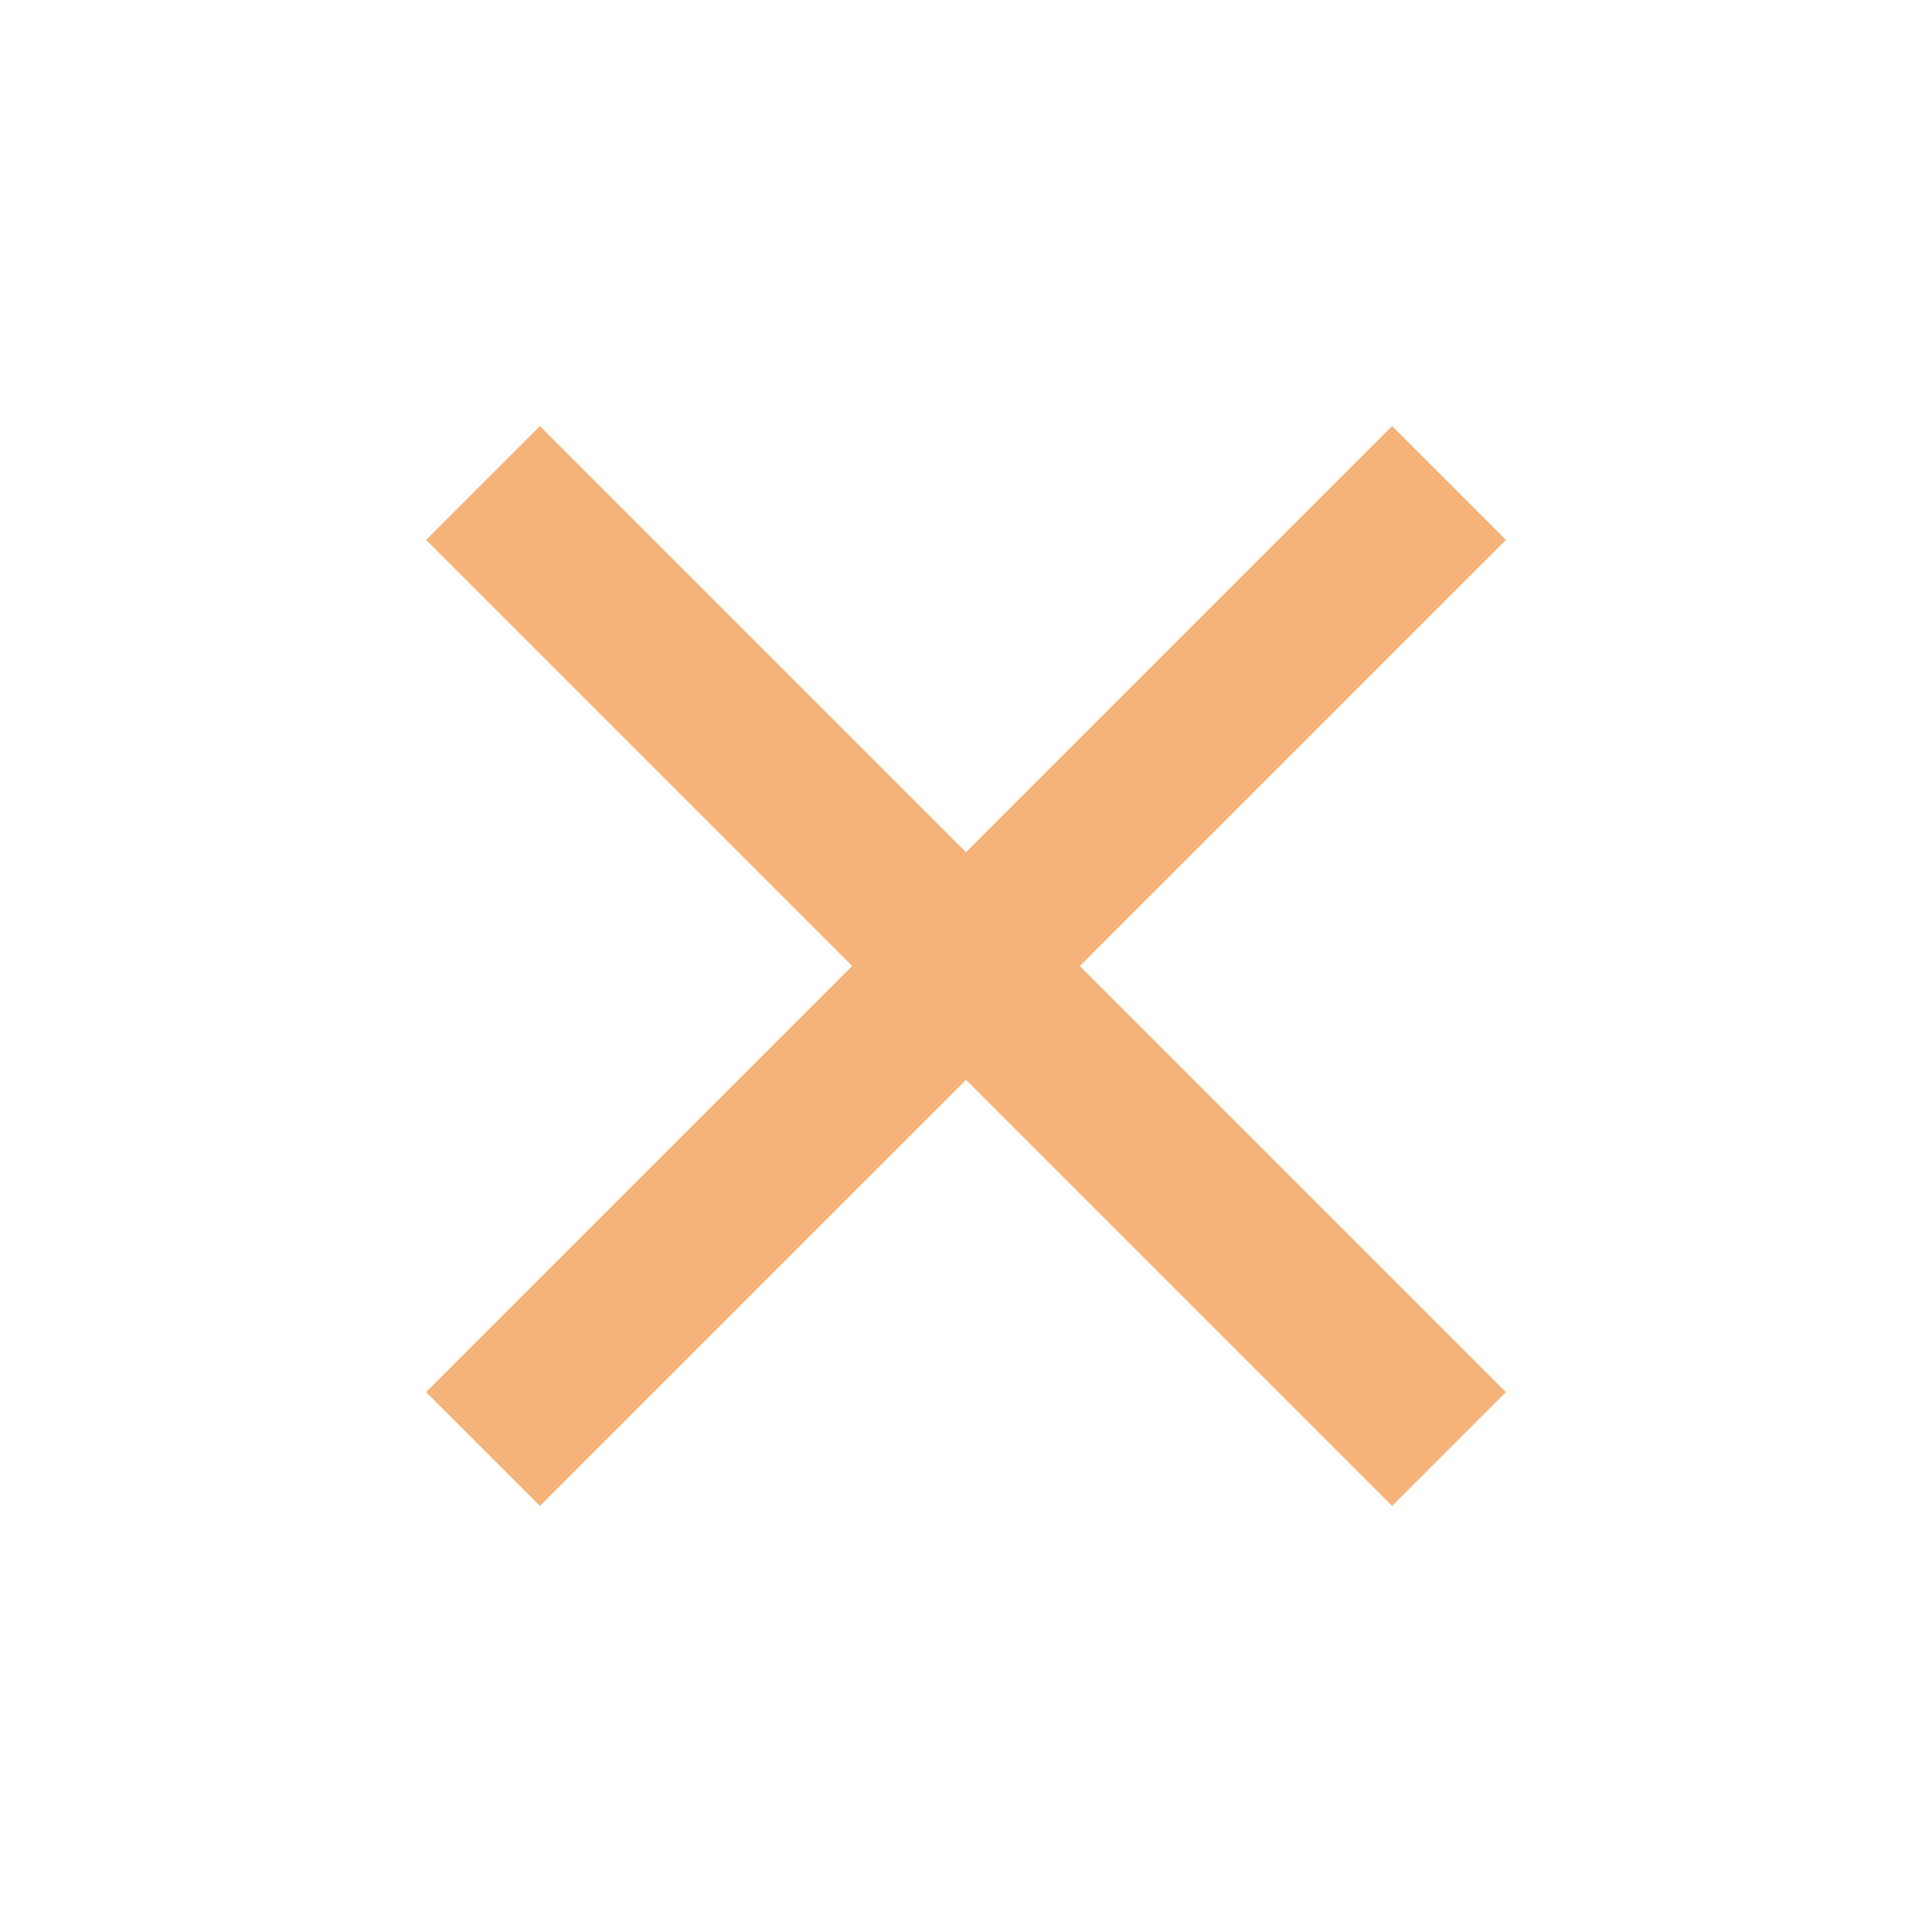 <svg width="12" height="12" viewBox="0 0 12 12" fill="none" xmlns="http://www.w3.org/2000/svg">
<path d="M9 3L3 9" stroke="#F5B379" stroke-linejoin="round"/>
<path d="M3 3L9 9" stroke="#F5B379" stroke-linejoin="round"/>
</svg>
